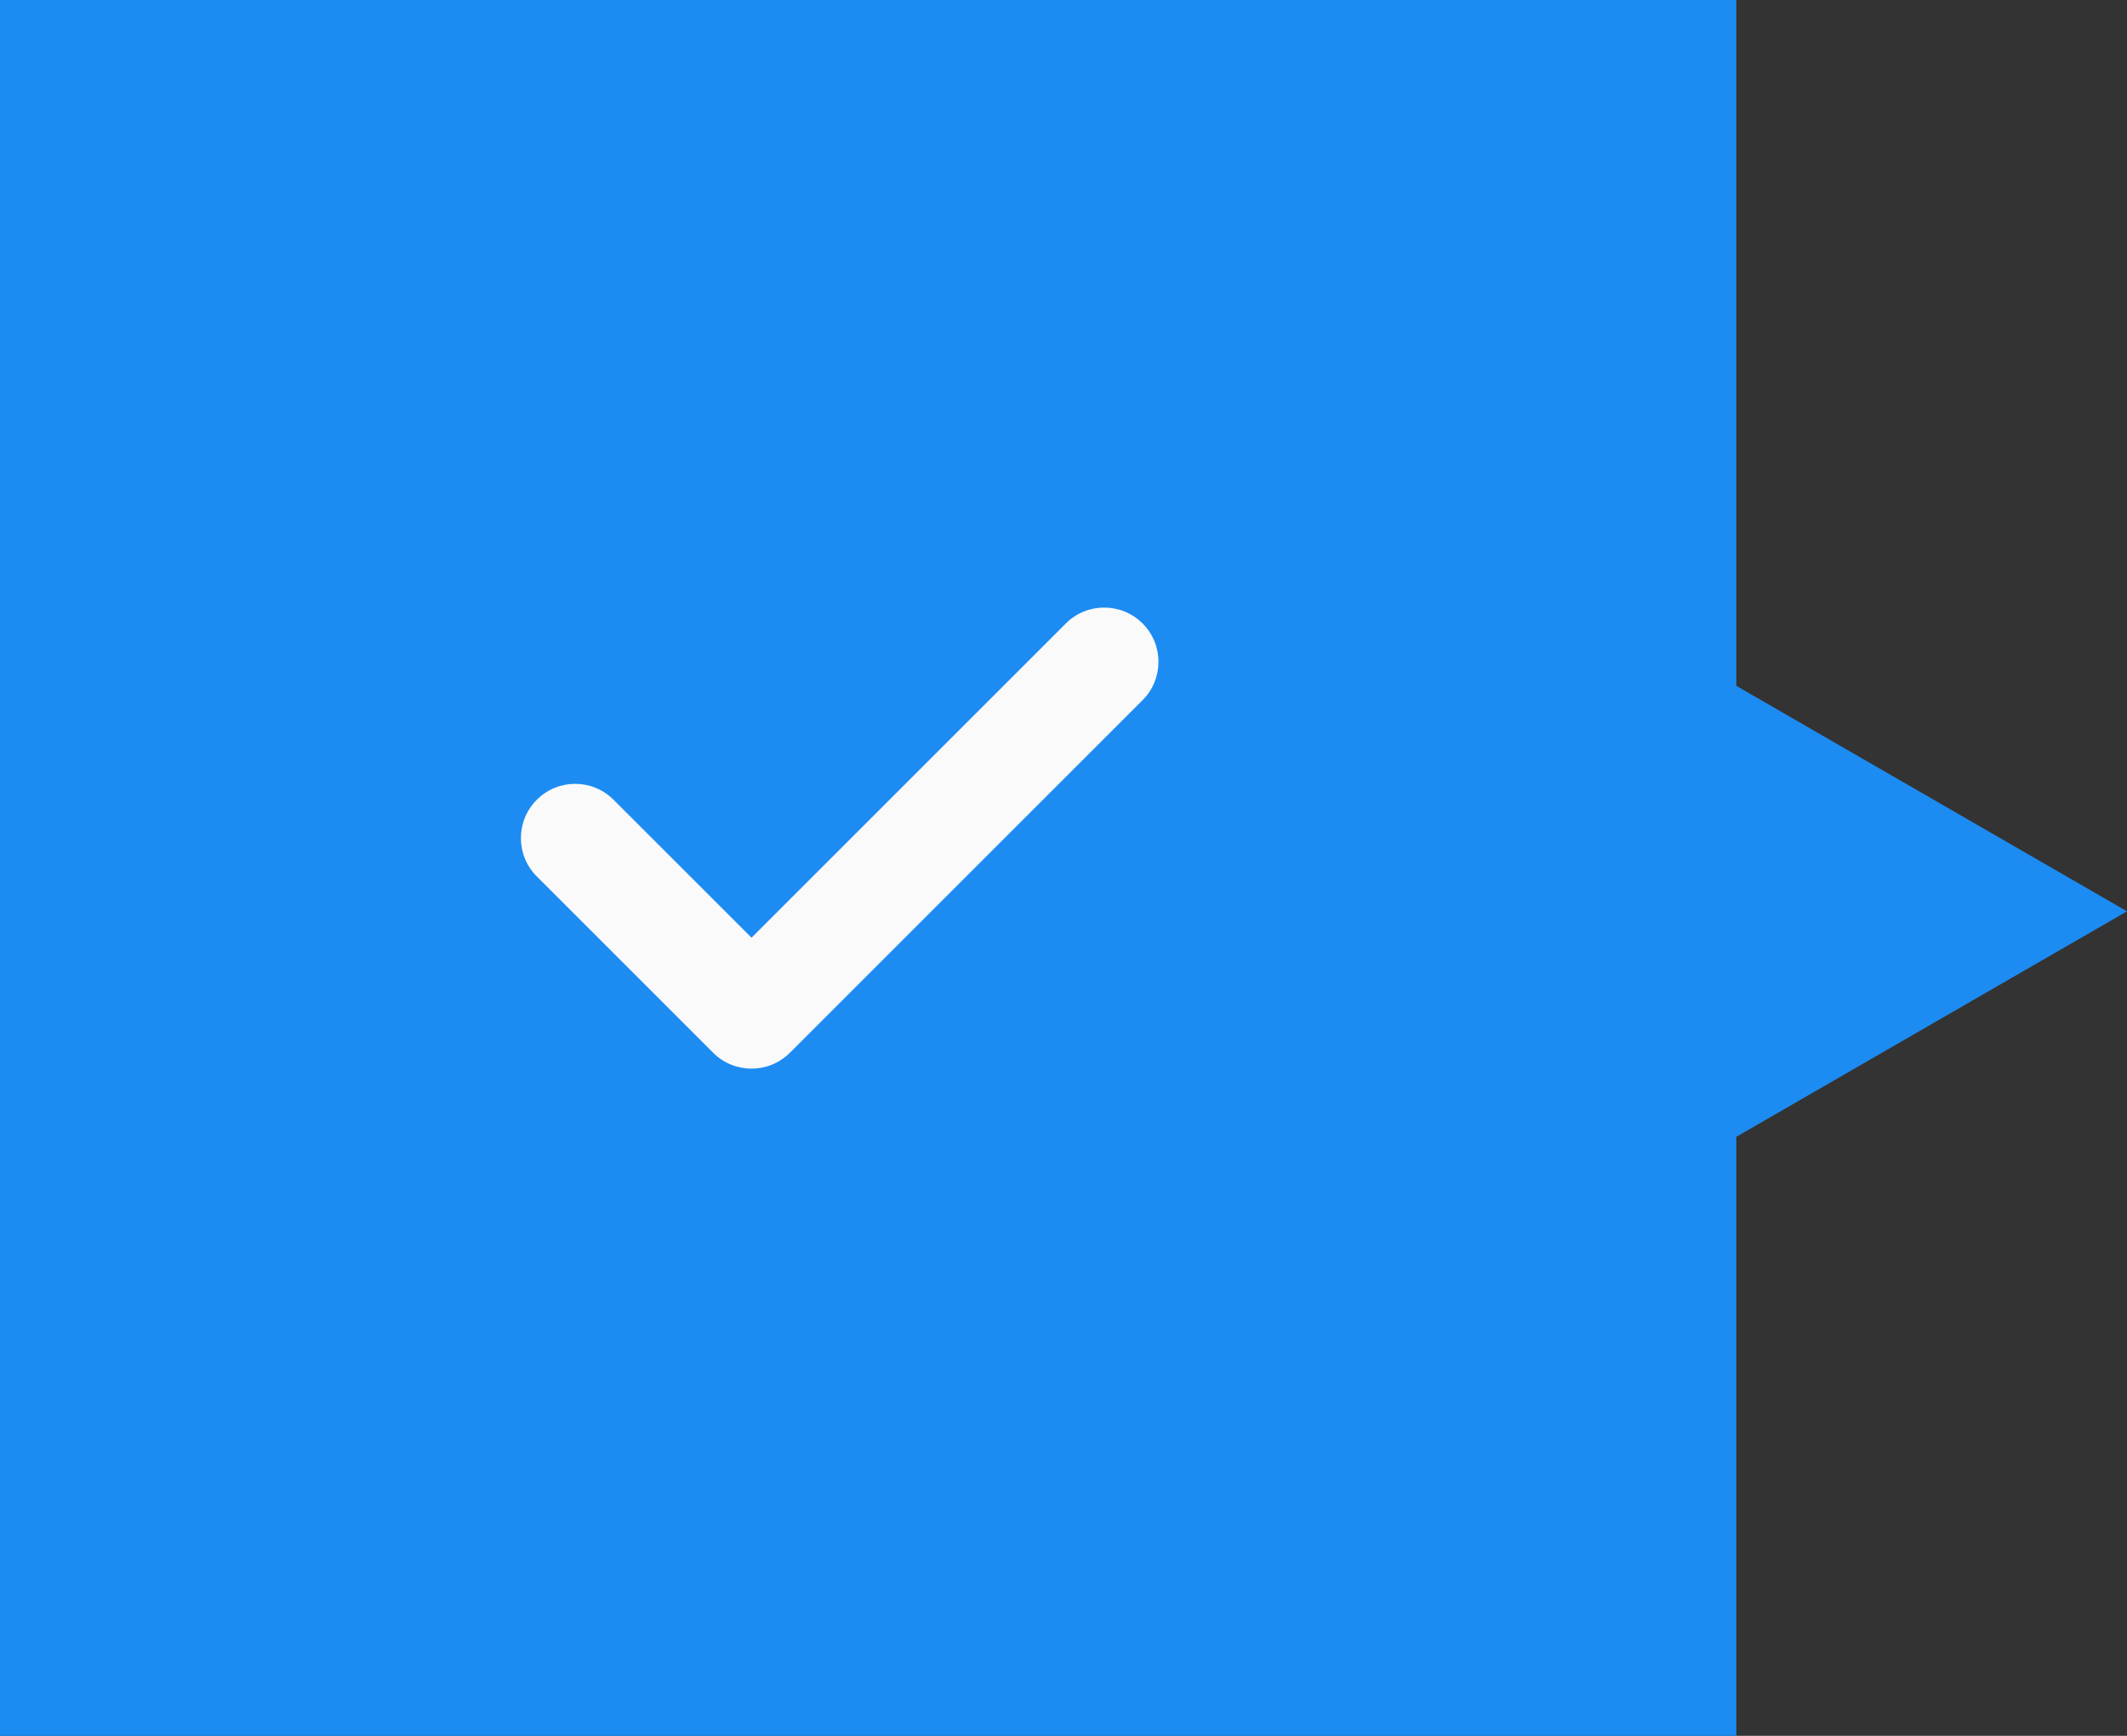 <svg xmlns="http://www.w3.org/2000/svg"
width="49"
height="40"
viewBox="0 0 49 40"
fill="none">
    <rect x="0" y="0" width="49" height="40" fill="#333333" stroke="none"/>
    <path fill-rule="evenodd"
    clip-rule="evenodd"
    d="M40 0H0V40H40V26.196L49 21L40 15.804V0Z"
    fill="#1C8CF2">
    </path>
    <path
    d="M26.322 16.134L18.197 24.259C17.953 24.503 17.633 24.625 17.313 24.625C16.993 24.625 16.673 24.503 16.429 24.259L12.367
    20.197C11.878 19.708 11.878 18.918 12.367 18.429C12.855 17.94 13.645 17.94 14.134 18.429L17.313 21.608L24.554
    14.367C25.043 13.878 25.833 13.878 26.322 14.367C26.81 14.855 26.81 15.645 26.322 16.134Z"
    fill="#FAFAFA">
    </path>
</svg>